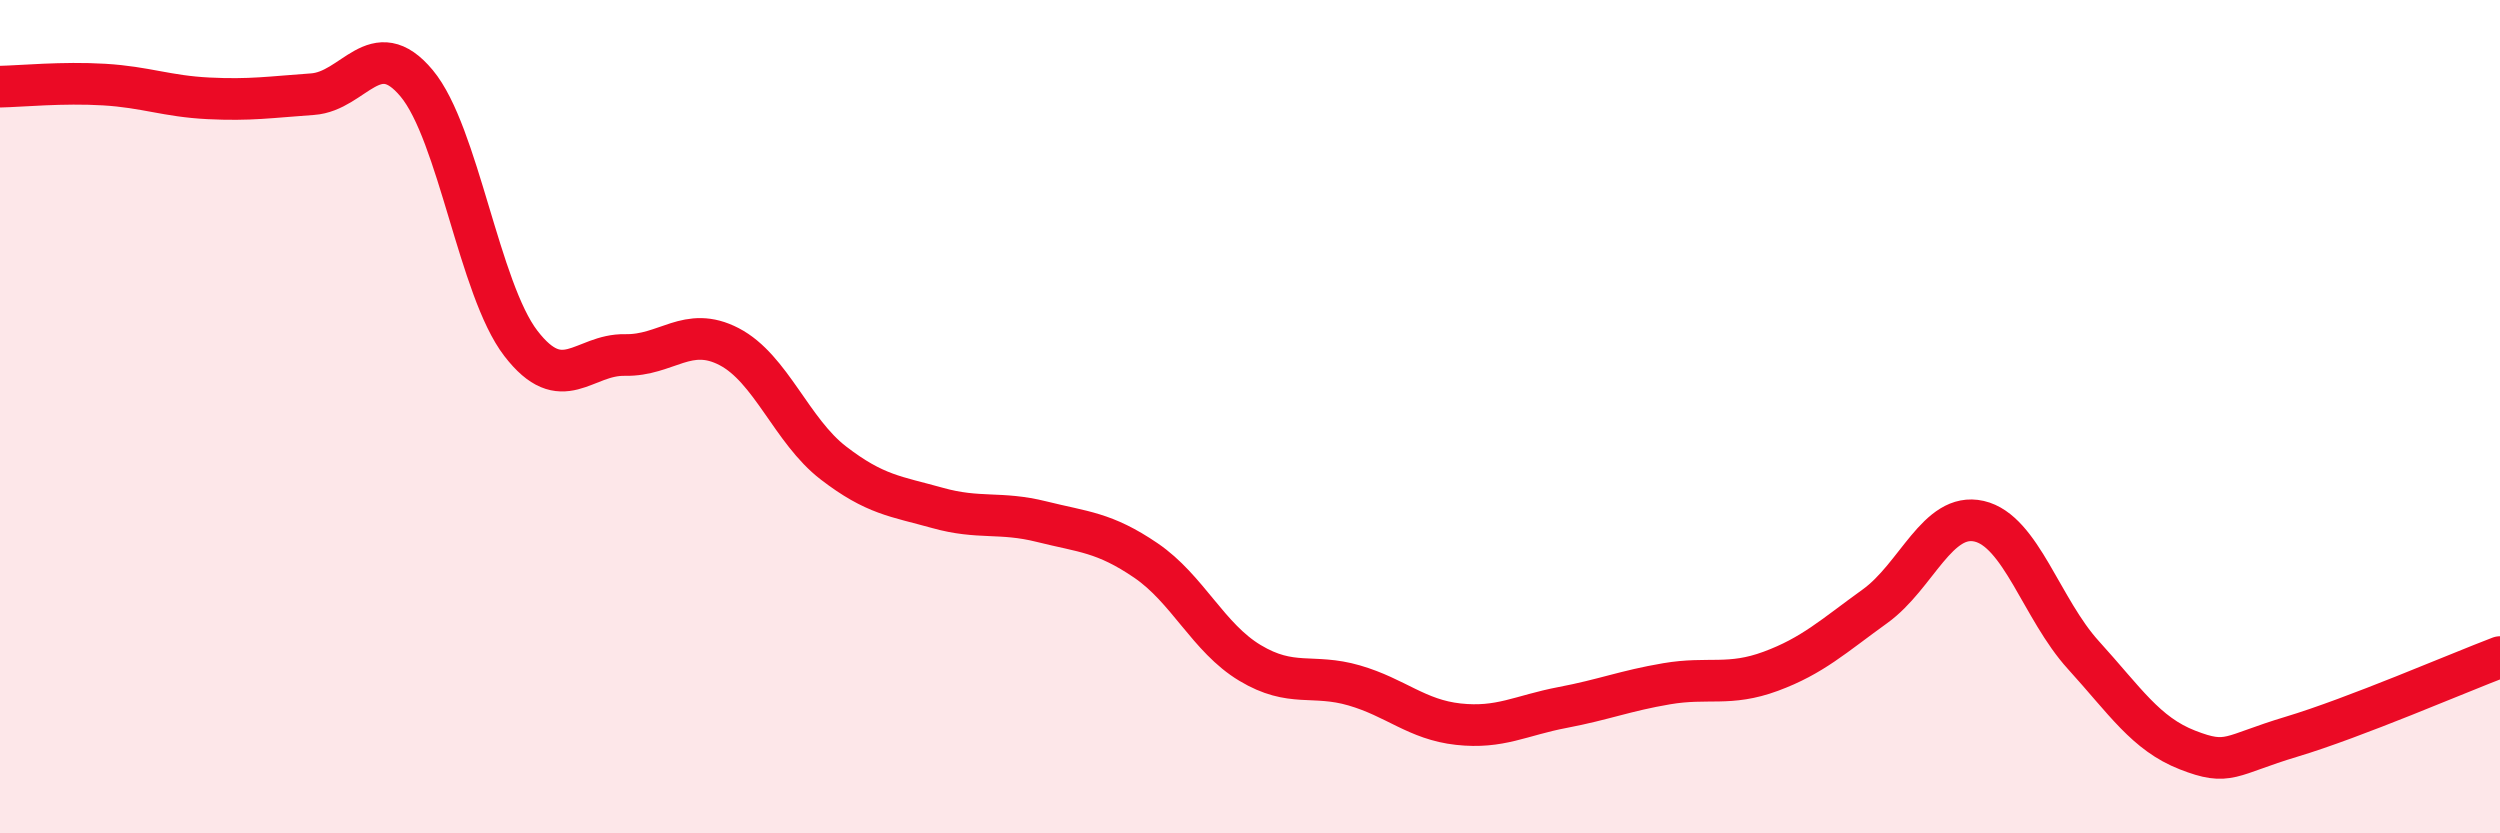 
    <svg width="60" height="20" viewBox="0 0 60 20" xmlns="http://www.w3.org/2000/svg">
      <path
        d="M 0,2.08 C 0.5,2.07 1.5,1.97 2.5,2.03 C 3.5,2.09 4,2.31 5,2.36 C 6,2.41 6.5,2.33 7.5,2.26 C 8.5,2.19 9,0.8 10,2 C 11,3.2 11.5,6.94 12.5,8.24 C 13.5,9.54 14,8.5 15,8.52 C 16,8.54 16.5,7.8 17.5,8.32 C 18.5,8.84 19,10.34 20,11.11 C 21,11.88 21.5,11.91 22.5,12.19 C 23.5,12.47 24,12.27 25,12.52 C 26,12.77 26.5,12.77 27.5,13.45 C 28.5,14.13 29,15.31 30,15.91 C 31,16.51 31.5,16.16 32.5,16.45 C 33.5,16.74 34,17.27 35,17.38 C 36,17.49 36.5,17.17 37.5,16.98 C 38.5,16.79 39,16.58 40,16.41 C 41,16.24 41.5,16.48 42.5,16.11 C 43.5,15.74 44,15.27 45,14.55 C 46,13.83 46.5,12.28 47.5,12.51 C 48.5,12.74 49,14.62 50,15.72 C 51,16.82 51.5,17.61 52.5,18 C 53.5,18.39 53.5,18.13 55,17.68 C 56.5,17.23 59,16.15 60,15.77L60 20L0 20Z"
        fill="#EB0A25"
        opacity="0.1"
        stroke-linecap="round"
        stroke-linejoin="round"
      />
      <path
        d="M 0,2.08 C 0.5,2.07 1.5,1.97 2.5,2.03 C 3.5,2.09 4,2.31 5,2.36 C 6,2.41 6.5,2.33 7.5,2.26 C 8.5,2.19 9,0.8 10,2 C 11,3.2 11.5,6.94 12.5,8.24 C 13.5,9.54 14,8.5 15,8.52 C 16,8.54 16.5,7.8 17.5,8.32 C 18.5,8.84 19,10.34 20,11.11 C 21,11.88 21.5,11.91 22.5,12.19 C 23.5,12.47 24,12.27 25,12.52 C 26,12.77 26.5,12.77 27.5,13.45 C 28.5,14.13 29,15.31 30,15.91 C 31,16.51 31.5,16.16 32.5,16.45 C 33.5,16.74 34,17.27 35,17.38 C 36,17.49 36.5,17.17 37.5,16.98 C 38.5,16.79 39,16.58 40,16.41 C 41,16.24 41.5,16.48 42.5,16.11 C 43.5,15.74 44,15.27 45,14.55 C 46,13.83 46.5,12.28 47.5,12.51 C 48.5,12.74 49,14.62 50,15.72 C 51,16.82 51.5,17.61 52.5,18 C 53.5,18.39 53.5,18.13 55,17.68 C 56.5,17.23 59,16.15 60,15.77"
        stroke="#EB0A25"
        stroke-width="1"
        fill="none"
        stroke-linecap="round"
        stroke-linejoin="round"
      />
    </svg>
  